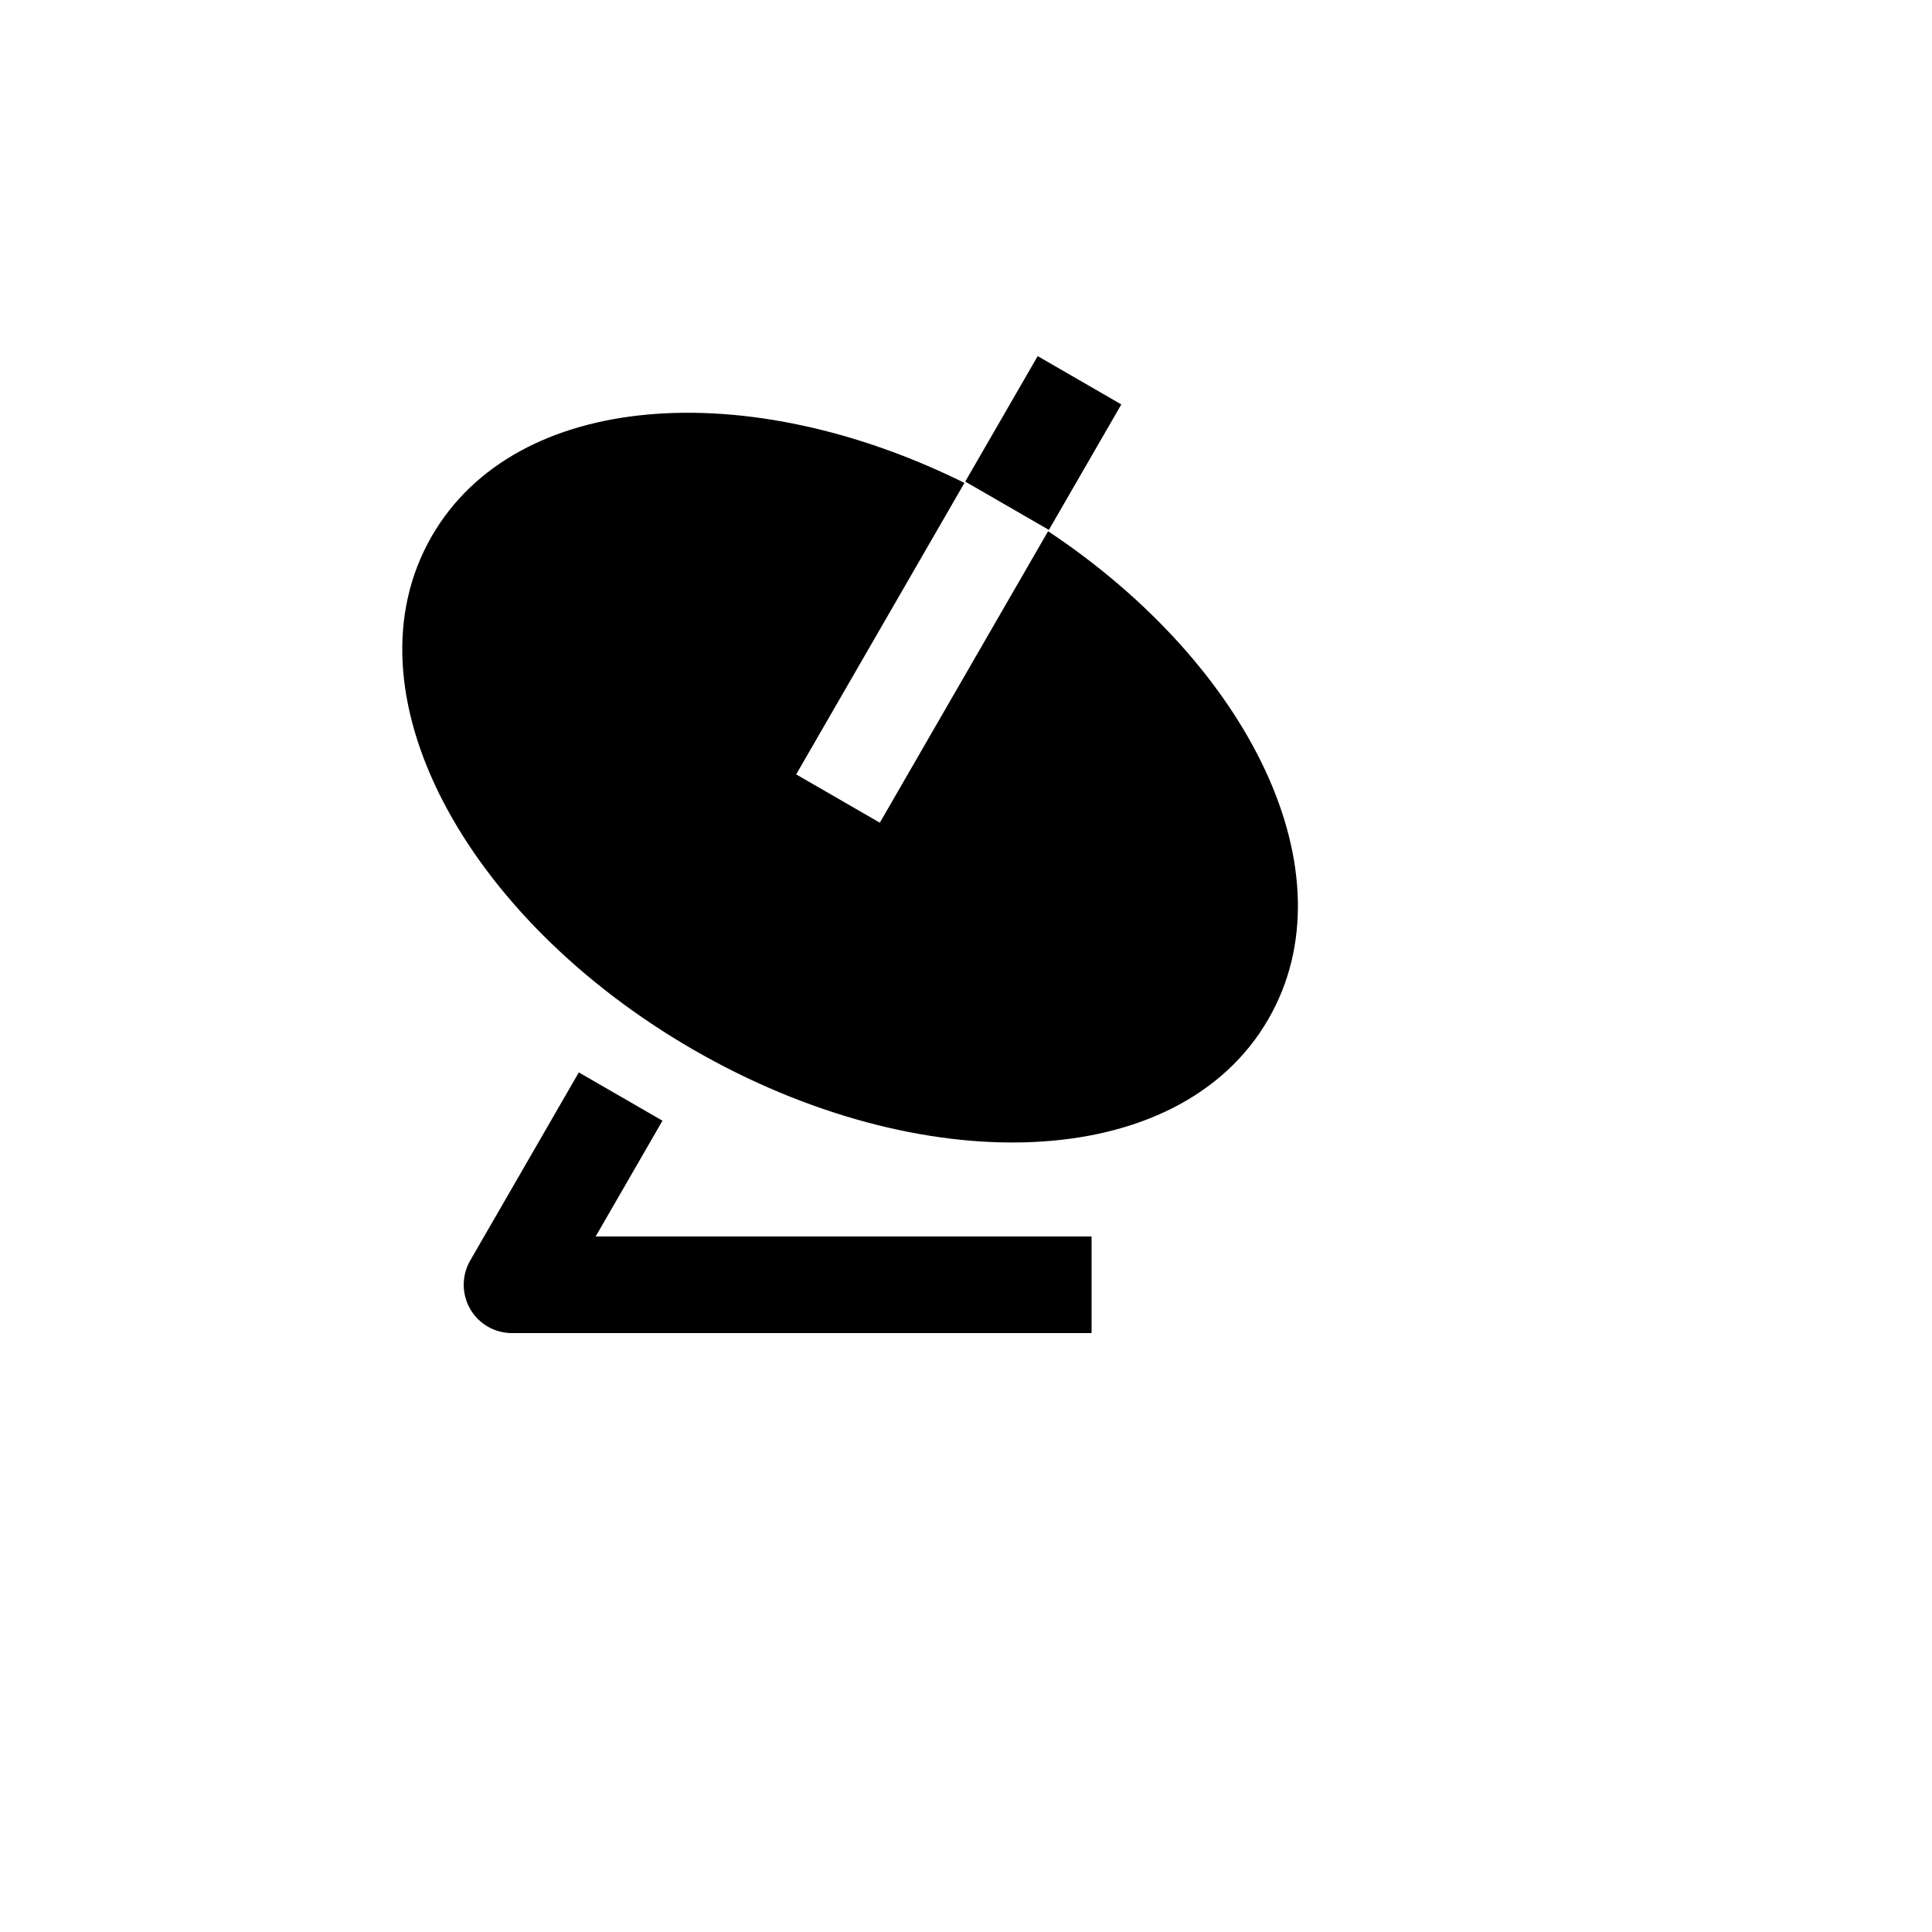 <svg xmlns="http://www.w3.org/2000/svg" version="1.1" xmlns:xlink="http://www.w3.org/1999/xlink" width="100%" height="100%" id="svgWorkerArea" viewBox="-25 -25 625 625" xmlns:idraw="https://idraw.muisca.co" style="background: white;"><defs id="defsdoc"><pattern id="patternBool" x="0" y="0" width="10" height="10" patternUnits="userSpaceOnUse" patternTransform="rotate(35)"><circle cx="5" cy="5" r="4" style="stroke: none;fill: #ff000070;"></circle></pattern></defs><g id="fileImp-197597805" class="cosito"><path id="pathImp-499008633" fill="none" class="grouped" d="M62.5 62.5C62.5 62.5 437.5 62.5 437.5 62.5 437.5 62.5 437.5 437.5 437.5 437.5 437.5 437.5 62.5 437.5 62.5 437.5 62.5 437.5 62.5 62.5 62.5 62.5"></path><path id="pathImp-792284892" class="grouped" d="M287 131.219C287 131.219 232.562 225.516 232.562 225.516 232.562 225.516 259.625 241.141 259.625 241.141 259.625 241.141 314.062 146.844 314.062 146.844 379.219 190.156 412.594 257.469 385.312 304.688 356.25 355.031 272.984 357.109 199.219 314.531 125.453 271.906 85.625 198.766 114.688 148.438 141.953 101.203 216.922 96.453 287 131.219 287 131.219 287 131.219 287 131.219M310.688 90.203C310.688 90.203 337.75 105.828 337.75 105.828 337.75 105.828 314.312 146.422 314.312 146.422 314.312 146.422 287.25 130.797 287.25 130.797 287.25 130.797 310.688 90.203 310.688 90.203 310.688 90.203 310.688 90.203 310.688 90.203M167.688 375C167.688 375 328.125 375 328.125 375 328.125 375 328.125 406.25 328.125 406.25 328.125 406.25 140.891 406.25 140.891 406.25 135.209 406.363 129.919 403.367 127.094 398.438 124.319 393.598 124.319 387.652 127.094 382.812 127.094 382.812 162.25 321.922 162.25 321.922 162.25 321.922 189.312 337.547 189.312 337.547 189.312 337.547 167.688 375 167.688 375 167.688 375 167.688 375 167.688 375"></path></g></svg>